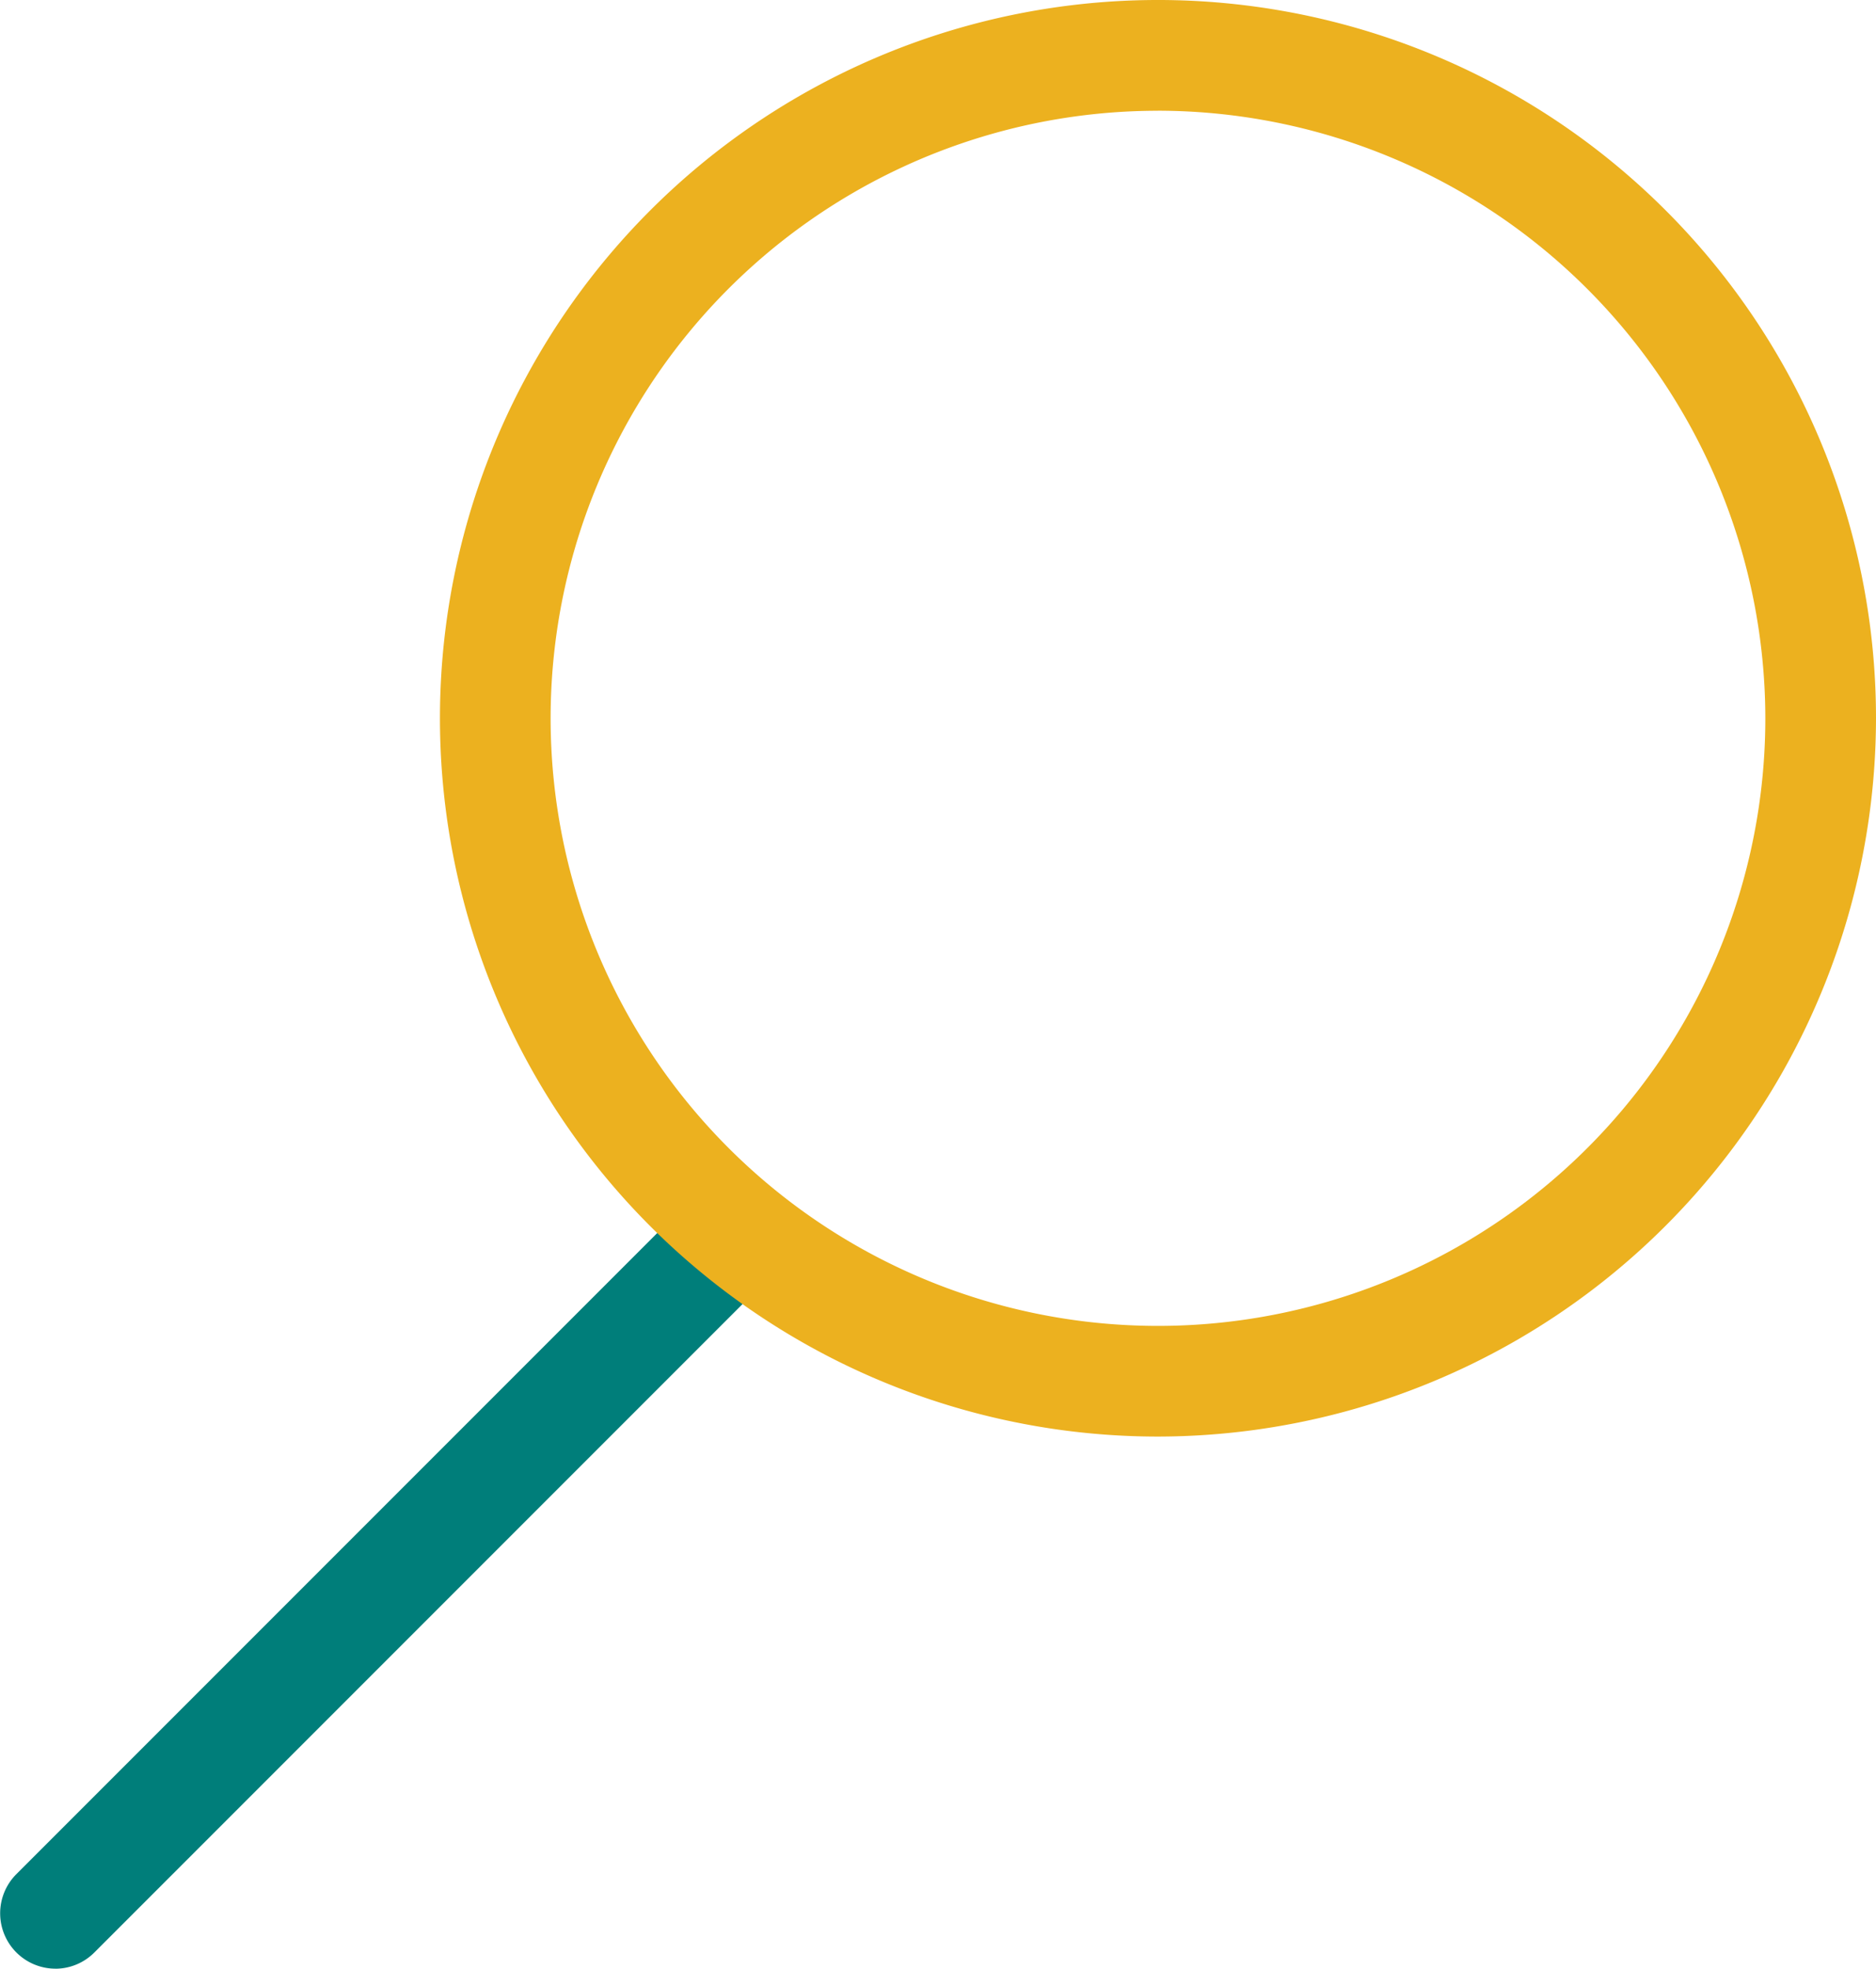 <svg id="search" xmlns="http://www.w3.org/2000/svg" xmlns:xlink="http://www.w3.org/1999/xlink" width="43.75" height="45.895" viewBox="0 0 43.75 45.895">
  <defs>
    <clipPath id="clip-path">
      <rect id="Retângulo_16470" data-name="Retângulo 16470" width="43.75" height="45.895" fill="none"/>
    </clipPath>
  </defs>
  <g id="Grupo_23213" data-name="Grupo 23213" clip-path="url(#clip-path)">
    <path id="Caminho_26672" data-name="Caminho 26672" d="M1.291,125.547a1.291,1.291,0,0,1-.913-2.2l15.6-15.6A1.291,1.291,0,0,1,17.8,109.57l-15.6,15.6a1.287,1.287,0,0,1-.913.378" transform="translate(0 -79.652)" fill="#007e7a"/>
    <path id="Caminho_26673" data-name="Caminho 26673" d="M56.492,33.49A16.745,16.745,0,1,1,73.237,16.745,16.764,16.764,0,0,1,56.492,33.49m0-30.908A14.164,14.164,0,1,0,70.656,16.745,14.18,14.18,0,0,0,56.492,2.581" transform="translate(-29.487)" fill="#ecb11f"/>
  </g>
</svg>
